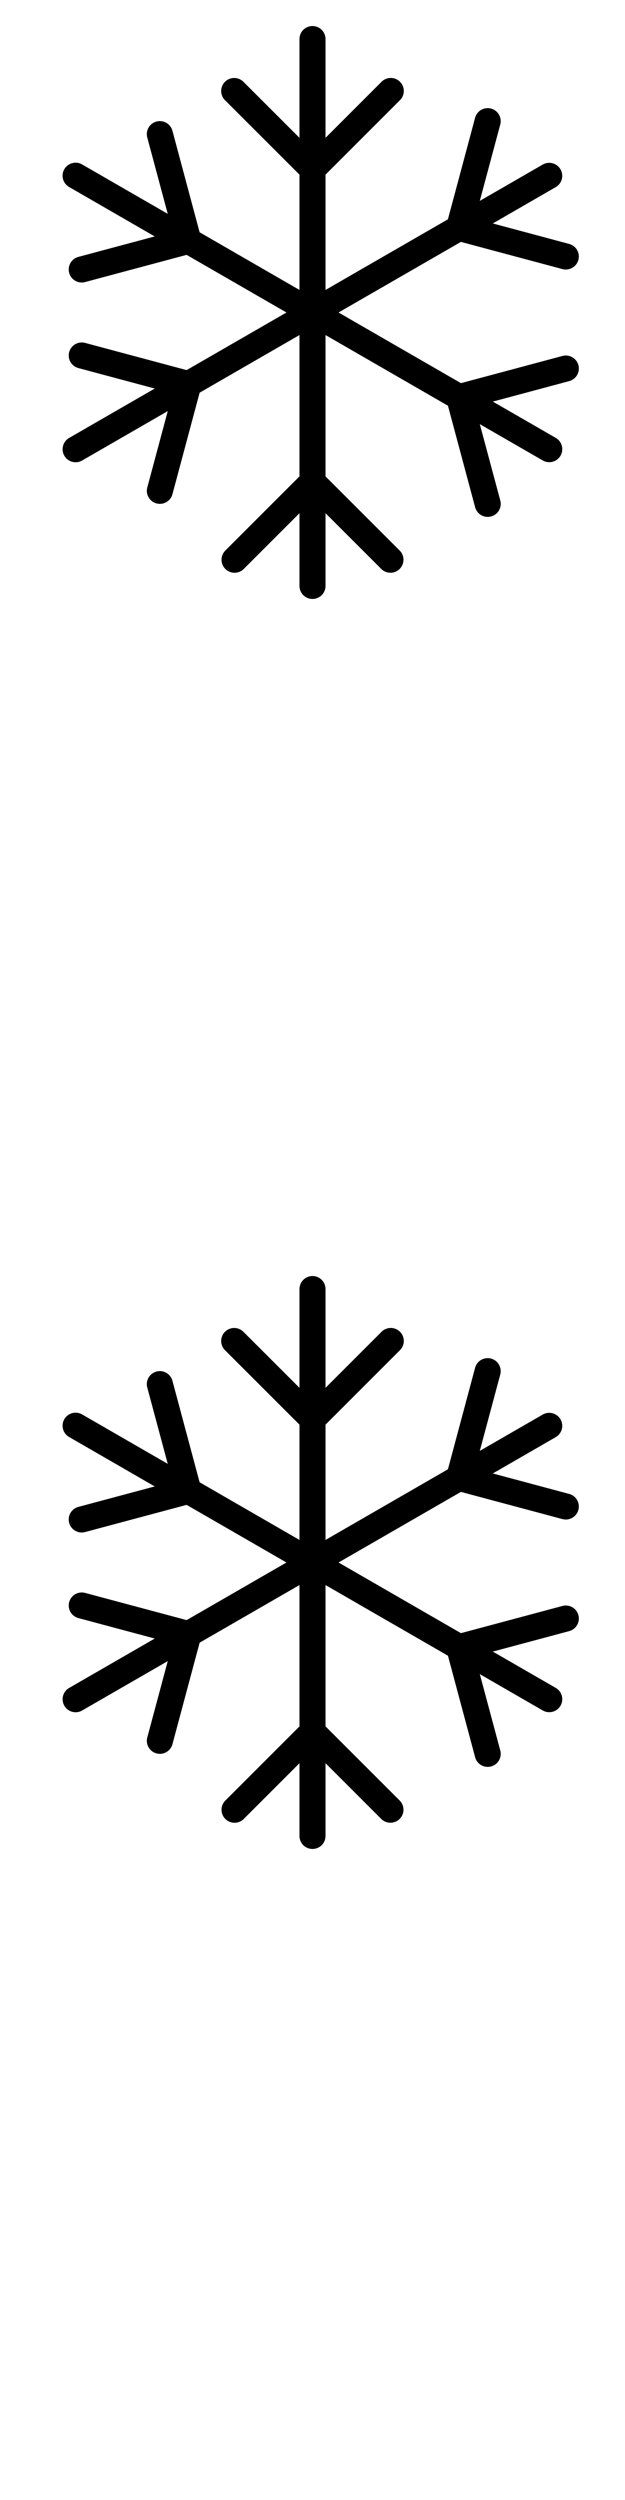 <svg width="24" height="96" xmlns="http://www.w3.org/2000/svg"><style>#filled:not(:target){display:none}#filled:target + #default{display:none}</style><defs><symbol id="icon"><path d="M12 1a.5.5 0 0 1 .5.5v3.793l2.146-2.147a.5.5 0 1 1 .707.707L12.5 6.707v4.427l4.7-2.713 1.044-3.898a.5.5 0 1 1 .966.259l-.786 2.932 2.419-1.396a.5.5 0 0 1 .5.866l-2.419 1.397 2.932.786a.5.5 0 1 1-.259.966l-3.898-1.044L13 12l4.7 2.713 3.898-1.044a.5.5 0 1 1 .259.966l-2.932.786 2.419 1.396a.5.5 0 0 1-.5.866l-2.419-1.396.786 2.932a.5.5 0 1 1-.966.259l-1.044-3.898L12.5 12.866v5.427l2.853 2.853a.5.5 0 0 1-.707.707L12.5 19.707V22.5a.5.5 0 0 1-1 0v-2.793l-2.146 2.147a.5.5 0 0 1-.707-.707L11.5 18.293v-5.427l-3.834 2.213-1.044 3.898a.5.5 0 0 1-.966-.259l.786-2.932-3.285 1.896a.5.5 0 1 1-.5-.866l3.285-1.896-2.932-.786a.5.5 0 0 1 .259-.966l3.898 1.044L11 12 7.166 9.787l-3.898 1.044a.5.5 0 0 1-.259-.966l2.932-.786-3.285-1.897a.5.5 0 1 1 .5-.866l3.285 1.896-.786-2.932a.5.5 0 0 1 .966-.259l1.044 3.898L11.5 11.134V6.707L8.646 3.854a.5.5 0 1 1 .707-.707L11.5 5.293V1.5A.5.5 0 0 1 12 1"/></symbol><symbol id="icon-filled"><path d="M12 1a.75.75 0 0 1 .75.75v2.939l1.72-1.72a.75.75 0 0 1 1.061 1.061L12.75 6.811v3.89l4.235-2.445 1.018-3.798a.75.75 0 0 1 1.449.388l-.629 2.349 1.679-.97a.75.75 0 1 1 .75 1.299l-1.679.97 2.349.629a.75.75 0 0 1-.388 1.449l-3.798-1.018-4.235 2.445 4.235 2.445 3.798-1.018a.75.75 0 0 1 .388 1.449l-2.349.629 1.679.97a.75.75 0 0 1-.75 1.299l-1.679-.97.629 2.349a.75.75 0 0 1-1.449.388l-1.018-3.798-4.235-2.445v4.891l2.78 2.78a.75.75 0 0 1 0 1.061.75.75 0 0 1-1.061 0L12.75 20.311V22.25a.75.75 0 0 1-1.5 0v-1.939l-1.72 1.72a.75.75 0 0 1-1.061-1.061l2.78-2.78v-4.891l-3.369 1.945-1.018 3.798a.75.75 0 1 1-1.449-.388l.629-2.349-2.546 1.47a.75.75 0 0 1-1.025-.275.75.75 0 0 1 .275-1.024l2.546-1.47-2.349-.629a.75.75 0 0 1 .388-1.449l3.798 1.018 3.369-1.945-3.369-1.945-3.798 1.018a.75.75 0 1 1-.388-1.449l2.349-.629L2.748 7.524a.75.75 0 1 1 .75-1.299l2.546 1.47-.629-2.349a.75.75 0 1 1 1.449-.388l1.018 3.798 3.369 1.945V6.811L8.47 4.03a.75.75 0 0 1 1.061-1.061L11.25 4.689V1.75A.75.75 0 0 1 12 1"/></symbol></defs><g id="filled"><use x="0" y="0" href="#icon-filled" fill="#000000f5"/><use x="0" y="24" href="#icon-filled" fill="#fff"/><use x="0" y="48" href="#icon-filled" fill="#000000f5"/><use x="0" y="72" href="#icon-filled" fill="#fff"/></g><g id="default"><use x="0" y="0" href="#icon" fill="#000000f5"/><use x="0" y="24" href="#icon" fill="#fff"/><use x="0" y="48" href="#icon" fill="#000000f5"/><use x="0" y="72" href="#icon" fill="#fff"/></g></svg>